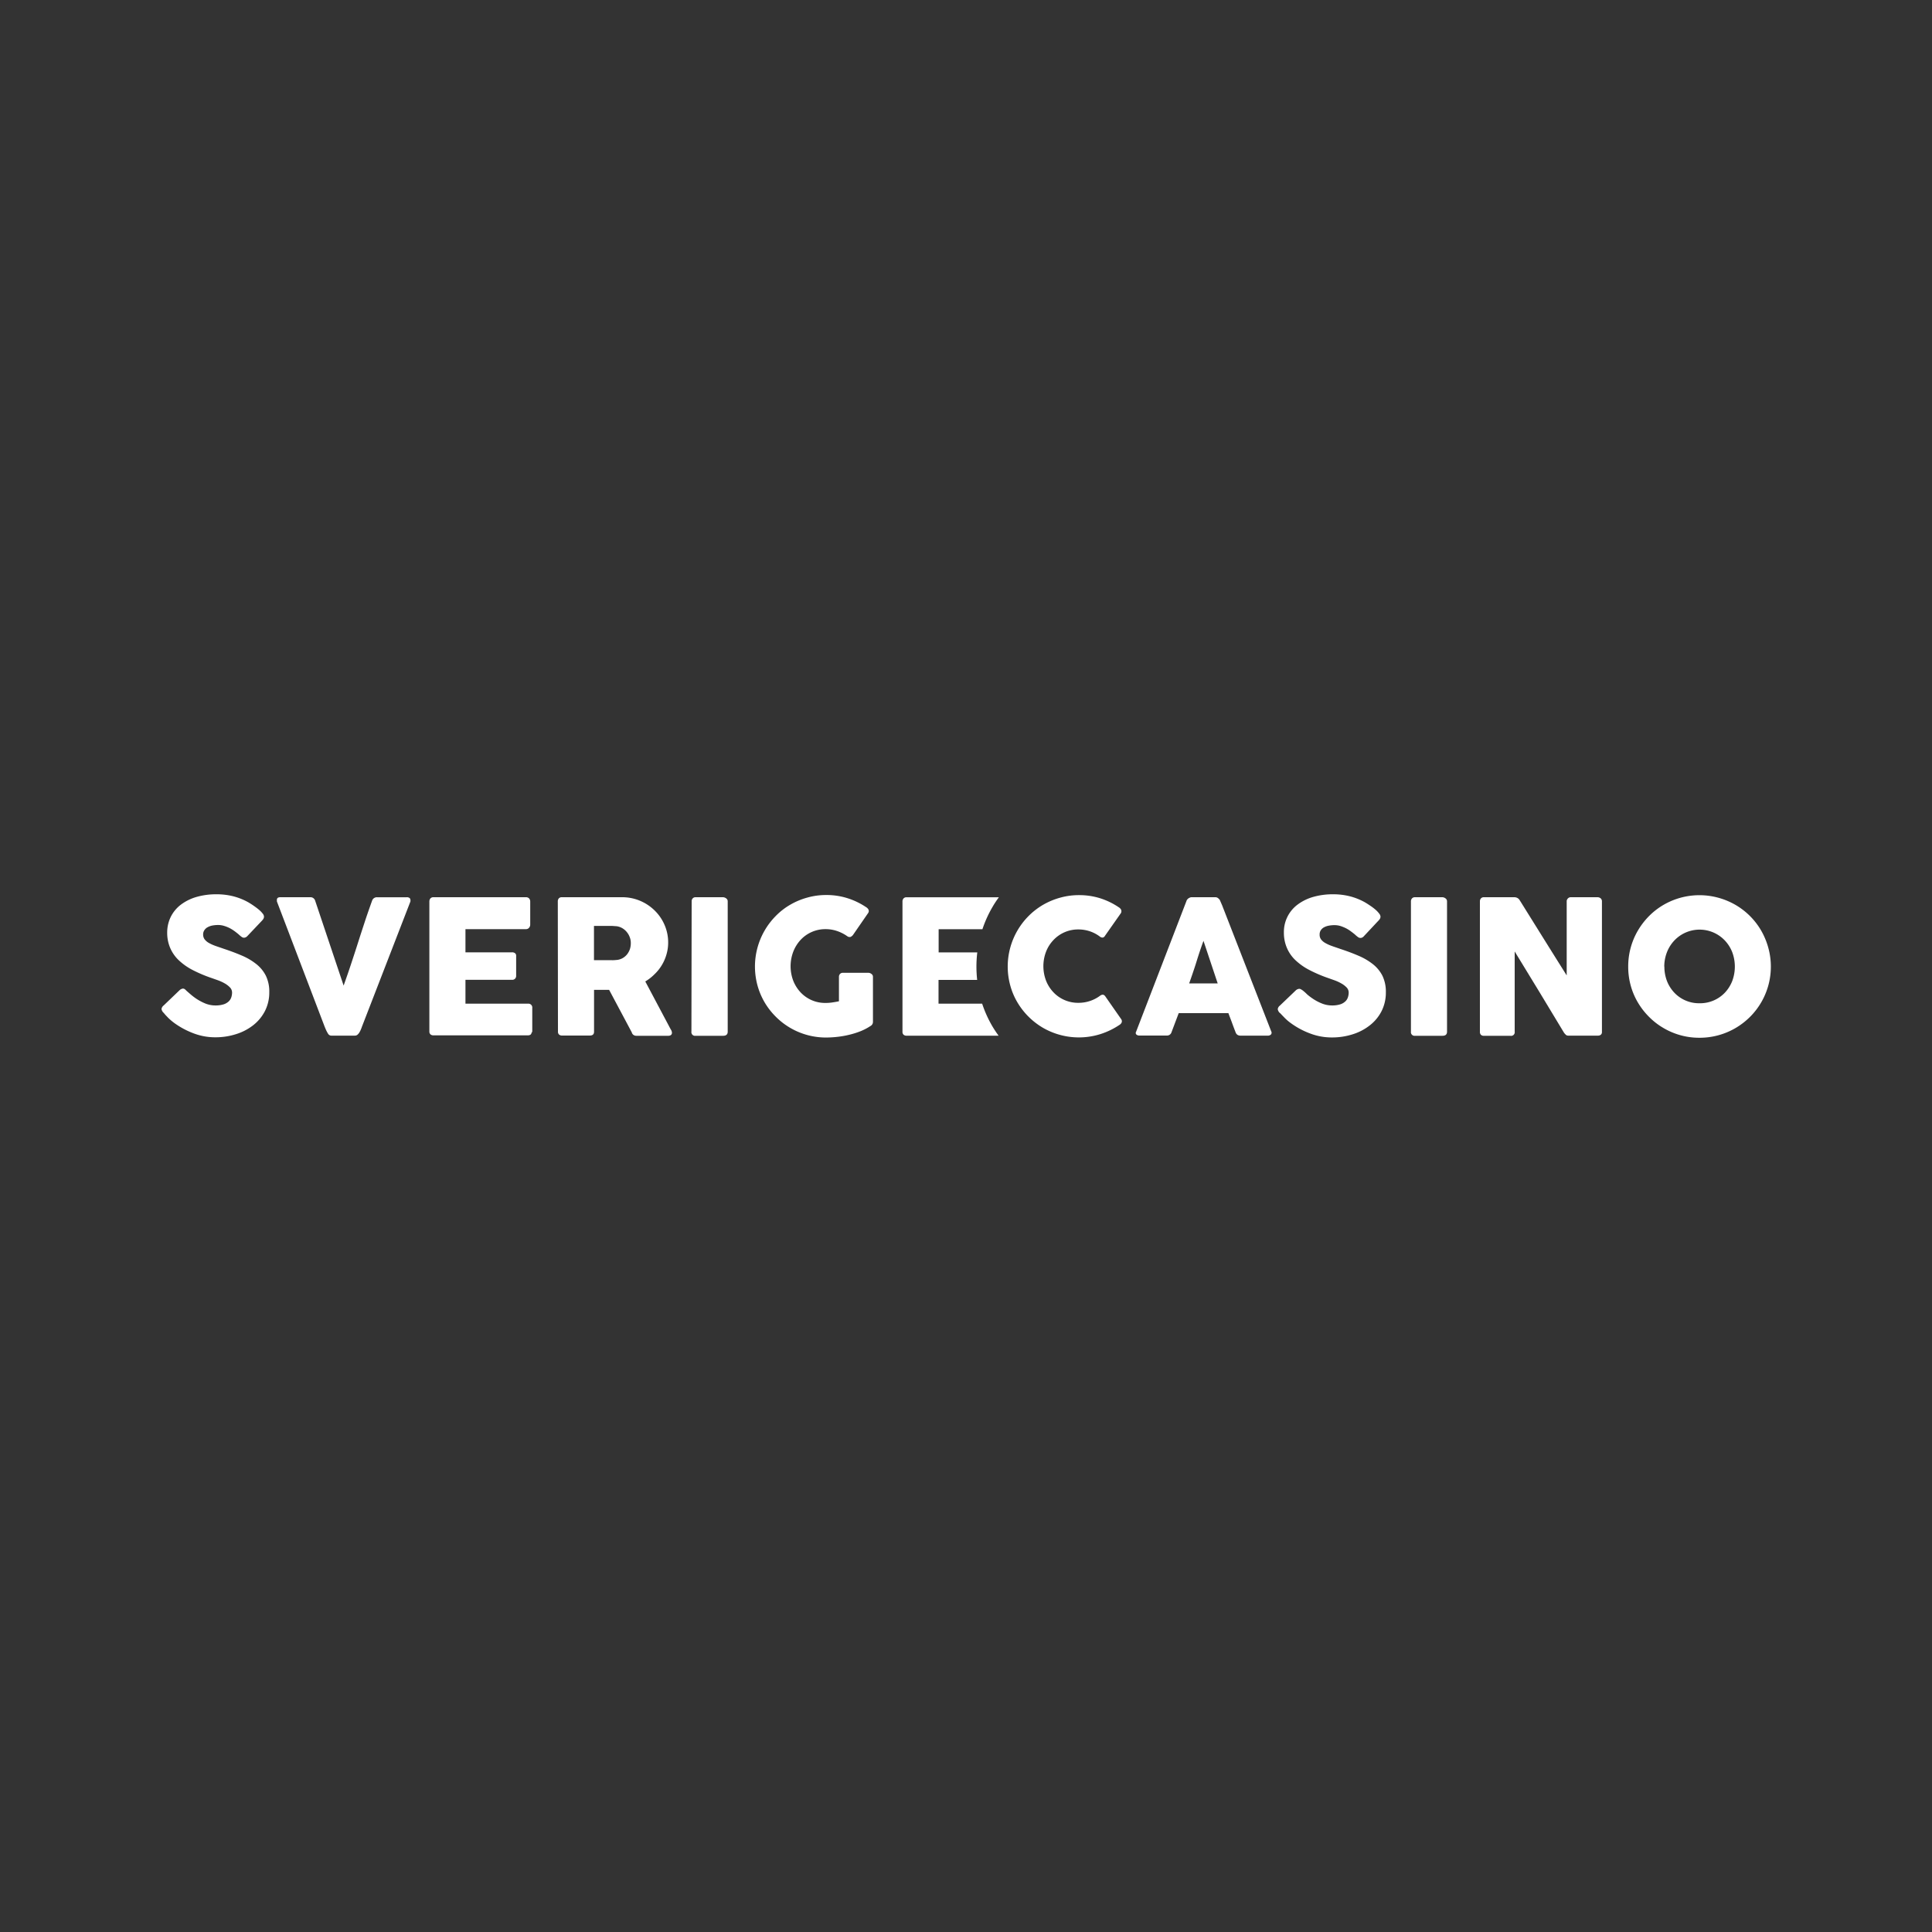 <svg id="Layer_1" data-name="Layer 1" xmlns="http://www.w3.org/2000/svg" viewBox="0 0 500 500"><rect x="0" y="0" width="500" height="500" fill="#333333" stroke="none"/><defs><style>.cls-1{fill:#fff;}</style></defs><title>1535_500x500_dark</title><g id="Lager_2" data-name="Lager 2"><g id="Lager_1-2" data-name="Lager 1-2"><path class="cls-1" d="M48.29,256.44l1.05.91a15.83,15.83,0,0,0,1.47,1.12,13.52,13.52,0,0,0,2.44,1.28,7.09,7.09,0,0,0,2.54.46,6.87,6.87,0,0,0,2.06-.28,3.56,3.56,0,0,0,1.31-.74,2.6,2.6,0,0,0,.69-1.06,3.93,3.93,0,0,0,.21-1.27,1.91,1.91,0,0,0-.57-1.34,5.91,5.91,0,0,0-1.39-1.05,11,11,0,0,0-1.71-.78l-1.55-.55A35.84,35.84,0,0,1,49.78,251a15.63,15.63,0,0,1-3.64-2.61A9.61,9.61,0,0,1,44,245.22a9.9,9.9,0,0,1-.73-3.84,9.17,9.17,0,0,1,.92-4.09,9,9,0,0,1,2.59-3.14,12.44,12.44,0,0,1,4-2,18.36,18.36,0,0,1,5.27-.71,17.47,17.47,0,0,1,4.2.49,16.06,16.06,0,0,1,4,1.58c.55.32,1.07.66,1.55,1s.93.68,1.3,1a6.38,6.38,0,0,1,.88.92,1.32,1.32,0,0,1,.34.78,1.19,1.19,0,0,1-.15.58,3.56,3.56,0,0,1-.49.6L64,242.27a1.25,1.25,0,0,1-.83.41,1,1,0,0,1-.61-.2,5.44,5.44,0,0,1-.61-.49l-.22-.2c-.32-.27-.68-.55-1.07-.84a10.29,10.29,0,0,0-1.27-.78,8.84,8.84,0,0,0-1.4-.55,5.29,5.29,0,0,0-1.52-.23,8.07,8.07,0,0,0-1.48.13,4.09,4.09,0,0,0-1.23.43,2.3,2.3,0,0,0-.85.76,1.91,1.91,0,0,0-.34,1.14,2.12,2.12,0,0,0,.33,1.17,3.59,3.59,0,0,0,1,.92,10.2,10.2,0,0,0,1.67.79c.67.25,1.44.49,2.33.81q2.55.84,4.71,1.77a15.92,15.92,0,0,1,3.73,2.2,9,9,0,0,1,2.46,3,9.35,9.35,0,0,1,.89,4.26,10.6,10.6,0,0,1-1.09,4.82,11.12,11.12,0,0,1-3,3.68,13.77,13.77,0,0,1-4.43,2.34,17.49,17.49,0,0,1-5.56.84,15.64,15.64,0,0,1-5.45-1,21.19,21.19,0,0,1-5-2.66,14.32,14.32,0,0,1-1.63-1.38c-.44-.46-.79-.81-1-1.09l-.07-.07a.1.1,0,0,0-.05-.06l0,0s0-.05-.05-.06,0,0,0,0a1.71,1.71,0,0,1-.56-1,1.42,1.42,0,0,1,.56-.92l4.17-4a1.58,1.58,0,0,1,.82-.37,1,1,0,0,1,.46.15A4.83,4.83,0,0,1,48.29,256.44Z"/><path class="cls-1" d="M84.9,267.52a7.84,7.84,0,0,1-.49-.9c-.14-.31-.27-.62-.4-.94L71.66,233.29a.78.78,0,0,0,0-.22.43.43,0,0,1,0-.19c0-.46.3-.68.89-.68h7.77a1.25,1.25,0,0,1,1.25.92l7.36,21.95c.65-1.83,1.29-3.66,1.89-5.48s1.21-3.66,1.79-5.49,1.18-3.66,1.78-5.49,1.24-3.65,1.9-5.49a1.29,1.29,0,0,1,1.32-.91h7.6a1.16,1.16,0,0,1,.79.2.7.7,0,0,1,.22.54.82.82,0,0,1,0,.27v.07L93.68,265.68c-.08.23-.17.49-.29.75a4.9,4.9,0,0,1-.38.76,2.53,2.53,0,0,1-.49.59,1,1,0,0,1-.65.24h-6A1,1,0,0,1,84.9,267.52Z"/><path class="cls-1" d="M111.12,233.31a1.21,1.21,0,0,1,.28-.81,1,1,0,0,1,.78-.3h23.93a1.11,1.11,0,0,1,.82.31,1.21,1.21,0,0,1,.29.85v5.95a1.23,1.23,0,0,1-.29.78,1,1,0,0,1-.84.37H120.46v6h12.06a1.23,1.23,0,0,1,.76.22.82.82,0,0,1,.3.72v5.21a1,1,0,0,1-.27.66,1,1,0,0,1-.77.31H120.46v6.17h16.21a1,1,0,0,1,1.08.87.88.88,0,0,1,0,.23v6a.59.59,0,0,1-.19.43c-.06.45-.39.67-1,.67H112.18a1.19,1.19,0,0,1-.77-.25,1,1,0,0,1-.29-.78Z"/><path class="cls-1" d="M144.36,233.31a1.19,1.19,0,0,1,.26-.81,1,1,0,0,1,.8-.3H161a11.86,11.86,0,0,1,4.66.93,12,12,0,0,1,3.78,2.52,11.63,11.63,0,0,1,2.55,3.73,11.3,11.3,0,0,1,.93,4.55,11,11,0,0,1-.45,3.12,11.4,11.4,0,0,1-1.22,2.77,11.21,11.21,0,0,1-1.89,2.34A12,12,0,0,1,167,254l6.2,11.68c.11.22.26.49.43.79a1.63,1.63,0,0,1,.27.8.75.75,0,0,1-.25.59,1.14,1.14,0,0,1-.69.2h-8.3a1.26,1.26,0,0,1-.74-.24,1.14,1.14,0,0,1-.42-.65l-5.86-11h-3.9V267c0,.69-.37,1-1.12,1h-7.16a1.19,1.19,0,0,1-.77-.25,1,1,0,0,1-.29-.79ZM163.25,244a4,4,0,0,0-.27-1.45,4.55,4.55,0,0,0-.75-1.32,4.31,4.31,0,0,0-1.15-1,4,4,0,0,0-1.48-.52l-1.27-.09c-.39,0-.82,0-1.29,0h-3.32v8.87h4.43a6,6,0,0,0,.77,0l.75-.06a3.84,3.84,0,0,0,1.52-.5,4,4,0,0,0,1.14-1,4.7,4.7,0,0,0,.7-1.33A5,5,0,0,0,163.25,244Z"/><path class="cls-1" d="M179,233.26a1.09,1.09,0,0,1,.26-.75,1,1,0,0,1,.8-.31h7.08a1.46,1.46,0,0,1,.78.29.91.91,0,0,1,.41.77V267c0,.71-.4,1.06-1.19,1.06H180a.93.93,0,0,1-1.06-.79.61.61,0,0,1,0-.27Z"/><path class="cls-1" d="M219.3,242.31a10.39,10.39,0,0,0-2.63-1.35,9.2,9.2,0,0,0-3-.5,8.75,8.75,0,0,0-6.52,2.83,9.58,9.58,0,0,0-1.87,3.05,10.59,10.59,0,0,0,0,7.44,9.6,9.6,0,0,0,1.87,3,8.69,8.69,0,0,0,6.52,2.78,11.87,11.87,0,0,0,1.68-.12c.56-.08,1.15-.18,1.77-.31v-6.31a1.11,1.11,0,0,1,.27-.76,1,1,0,0,1,.8-.3h6.56a1.29,1.29,0,0,1,.77.29.88.88,0,0,1,.4.77v11.67a1.22,1.22,0,0,1-.69,1.07,13.93,13.93,0,0,1-2.51,1.31,21.23,21.23,0,0,1-2.87.91,24,24,0,0,1-3,.54,26.56,26.56,0,0,1-3,.19,18.3,18.3,0,0,1-13.07-5.38,18.51,18.51,0,0,1-2.89-3.71,18.18,18.18,0,0,1-1.85-4.38,18.6,18.6,0,0,1,4.74-18,17.36,17.36,0,0,1,3.72-2.89,18.4,18.4,0,0,1,4.41-1.85,17.8,17.8,0,0,1,4.92-.67,18,18,0,0,1,5.46.81,18.77,18.77,0,0,1,4.84,2.32,1.68,1.68,0,0,1,.63.64.88.88,0,0,1-.1.91l-3.9,5.65a1.73,1.73,0,0,1-.63.51A1,1,0,0,1,219.3,242.31Z"/><path class="cls-1" d="M254.18,259.75H242.89V253.6h10a32.28,32.28,0,0,1-.19-3.4,30.94,30.94,0,0,1,.22-3.72h-10v-6h11.33a30.41,30.41,0,0,1,2.59-5.73,26.46,26.46,0,0,1,1.67-2.54H234.62a1,1,0,0,0-.78.3,1.16,1.16,0,0,0-.28.81V267a1,1,0,0,0,.29.79,1.17,1.17,0,0,0,.77.25h23.82a29.1,29.1,0,0,1-1.63-2.46A30.36,30.36,0,0,1,254.18,259.75Z"/><path class="cls-1" d="M289.53,234.8a1.61,1.61,0,0,1,.61.63,1,1,0,0,1-.08.93L286,242.14a1,1,0,0,1-.57.5,1.06,1.06,0,0,1-.73-.21,9,9,0,0,0-2.61-1.4,9.31,9.31,0,0,0-3-.49,8.74,8.74,0,0,0-6.51,2.8,9.12,9.12,0,0,0-1.88,3,10.51,10.51,0,0,0,0,7.41,9.3,9.3,0,0,0,1.88,3,8.75,8.75,0,0,0,6.51,2.78,9.35,9.35,0,0,0,5.67-1.88,1.16,1.16,0,0,1,.72-.22,1,1,0,0,1,.58.44l4.12,5.91a.92.92,0,0,1,.08.89,1.53,1.53,0,0,1-.6.61,19.34,19.34,0,0,1-4.89,2.35A18.59,18.59,0,0,1,269.93,266a18.63,18.63,0,0,1-6.61-6.56,17.82,17.82,0,0,1-1.86-4.38,18.55,18.55,0,0,1,4.74-18,18.24,18.24,0,0,1,3.72-2.88,18.74,18.74,0,0,1,4.41-1.85,17.8,17.8,0,0,1,4.92-.67,18.08,18.08,0,0,1,5.47.81A18.52,18.52,0,0,1,289.53,234.8Z"/><path class="cls-1" d="M307.07,233.14a.77.77,0,0,1,.16-.31,1.62,1.62,0,0,1,.32-.32,1.68,1.68,0,0,1,.42-.22.9.9,0,0,1,.4-.09h6.18a1.13,1.13,0,0,1,.7.25,3.64,3.64,0,0,1,.43.45l.6,1.38L329,266.94a.7.7,0,0,1-.07.78,1.16,1.16,0,0,1-.92.3h-6.9a1.49,1.49,0,0,1-.85-.2,1.34,1.34,0,0,1-.5-.69c-.32-.82-.63-1.64-.93-2.47s-.62-1.62-.92-2.46H305.05l-.93,2.46-.93,2.47A1.21,1.21,0,0,1,302,268h-7.12a1.17,1.17,0,0,1-.76-.24.57.57,0,0,1-.11-.72Zm4.39,10.35c-.3.82-.61,1.7-.93,2.65s-.62,1.9-.92,2.87-.62,1.92-.94,2.86-.62,1.82-.92,2.64h7.39Z"/><path class="cls-1" d="M337.29,256.44c.28.23.63.53,1,.91a16,16,0,0,0,1.48,1.12,12.24,12.24,0,0,0,2.46,1.28,7.09,7.09,0,0,0,2.54.46,6.87,6.87,0,0,0,2.06-.28,3.48,3.48,0,0,0,1.31-.74,2.51,2.51,0,0,0,.69-1.06,3.93,3.93,0,0,0,.21-1.27,1.91,1.91,0,0,0-.57-1.34,6,6,0,0,0-1.41-1.05,11.07,11.07,0,0,0-1.72-.78l-1.54-.55a35.84,35.84,0,0,1-5.06-2.17,15.6,15.6,0,0,1-3.62-2.61A9.54,9.54,0,0,1,333,245.2a9.9,9.9,0,0,1-.73-3.84,8.83,8.83,0,0,1,3.49-7.21,12.44,12.44,0,0,1,4-2,18.34,18.34,0,0,1,5.26-.71,17.56,17.56,0,0,1,4.21.49,16.21,16.21,0,0,1,4,1.58c.55.32,1.06.66,1.56,1s.92.68,1.29,1a7.1,7.1,0,0,1,.87.95,1.37,1.37,0,0,1,.32.75,1.19,1.19,0,0,1-.15.58,3.62,3.62,0,0,1-.5.6l-3.69,3.94a1.16,1.16,0,0,1-.81.41,1.06,1.06,0,0,1-.62-.19c-.21-.15-.42-.32-.62-.49l-.21-.2q-.48-.4-1.08-.84a9.17,9.17,0,0,0-1.26-.79,10.44,10.44,0,0,0-1.43-.58,5.18,5.18,0,0,0-1.52-.22,7.4,7.4,0,0,0-1.48.13,4.17,4.17,0,0,0-1.23.42,2.27,2.27,0,0,0-.84.76,1.93,1.93,0,0,0-.31,1.14,2,2,0,0,0,.33,1.18,3.38,3.38,0,0,0,1,.91,9.76,9.76,0,0,0,1.7.8c.66.25,1.44.49,2.32.81q2.57.84,4.72,1.77a16.24,16.24,0,0,1,3.73,2.19,9.14,9.14,0,0,1,2.46,3,9.55,9.55,0,0,1,.88,4.27,10.68,10.68,0,0,1-1.08,4.81,11,11,0,0,1-3,3.68,13.79,13.79,0,0,1-4.43,2.35,17.55,17.55,0,0,1-5.57.84,15.6,15.6,0,0,1-5.45-1,20.46,20.46,0,0,1-5-2.66,11.9,11.9,0,0,1-1.63-1.38c-.44-.45-.79-.81-1.05-1.09l-.07-.07-.05-.06,0,0-.05-.06s0,0-.05,0a1.72,1.72,0,0,1-.55-1,1.37,1.37,0,0,1,.55-.92l4.18-4a1.61,1.61,0,0,1,.84-.35,1,1,0,0,1,.46.15A4,4,0,0,1,337.29,256.44Z"/><path class="cls-1" d="M365.15,233.26a1.15,1.15,0,0,1,.27-.75,1,1,0,0,1,.79-.31h7.1a1.43,1.43,0,0,1,.77.29.91.91,0,0,1,.41.77V267c0,.71-.39,1.06-1.18,1.06h-7.1a.94.94,0,0,1-1.06-.79,1.22,1.22,0,0,1,0-.27Z"/><path class="cls-1" d="M383,233.26a1.14,1.14,0,0,1,.26-.75,1,1,0,0,1,.81-.31h7.88a1.72,1.72,0,0,1,.7.17,1.53,1.53,0,0,1,.63.58l6.08,9.75q3,4.81,6.1,9.74V233.12a1.18,1.18,0,0,1,.39-.68,1,1,0,0,1,.67-.24h6.87a1.3,1.3,0,0,1,.85.28,1,1,0,0,1,.34.78v33.82a.87.87,0,0,1-.29.71,1.2,1.2,0,0,1-.8.23h-7.7a.82.82,0,0,1-.55-.22,3.85,3.85,0,0,1-.5-.57l-6.34-10.5L392,246.24V267a.93.93,0,0,1-1.11,1.06h-6.86a1,1,0,0,1-.81-.3A1.11,1.11,0,0,1,383,267Z"/><path class="cls-1" d="M421.38,250.15a18.32,18.32,0,0,1,2.51-9.33,19,19,0,0,1,2.88-3.74,18,18,0,0,1,3.73-2.89,18.5,18.5,0,0,1,14.22-1.85,18.71,18.71,0,0,1,4.43,1.85,18.32,18.32,0,0,1,6.63,6.63,19,19,0,0,1,1.85,4.44,18.37,18.37,0,0,1-4.74,17.92,18.64,18.64,0,0,1-3.74,2.88,18.37,18.37,0,0,1-9.31,2.51,18.16,18.16,0,0,1-9.32-2.51,18,18,0,0,1-3.73-2.88,18.51,18.51,0,0,1-2.89-3.71,17.61,17.61,0,0,1-1.87-4.4A18.17,18.17,0,0,1,421.38,250.15Zm9.36,0a10.39,10.39,0,0,0,.67,3.74,9.37,9.37,0,0,0,1.89,3,8.79,8.79,0,0,0,6.55,2.75,8.85,8.85,0,0,0,6.56-2.75,9.37,9.37,0,0,0,1.89-3,10.67,10.67,0,0,0,0-7.47,9.35,9.35,0,0,0-1.89-3,9,9,0,0,0-12.71-.4c-.14.13-.27.26-.4.4a9.35,9.35,0,0,0-1.89,3,10.33,10.33,0,0,0-.7,3.73Z"/></g></g></svg>
